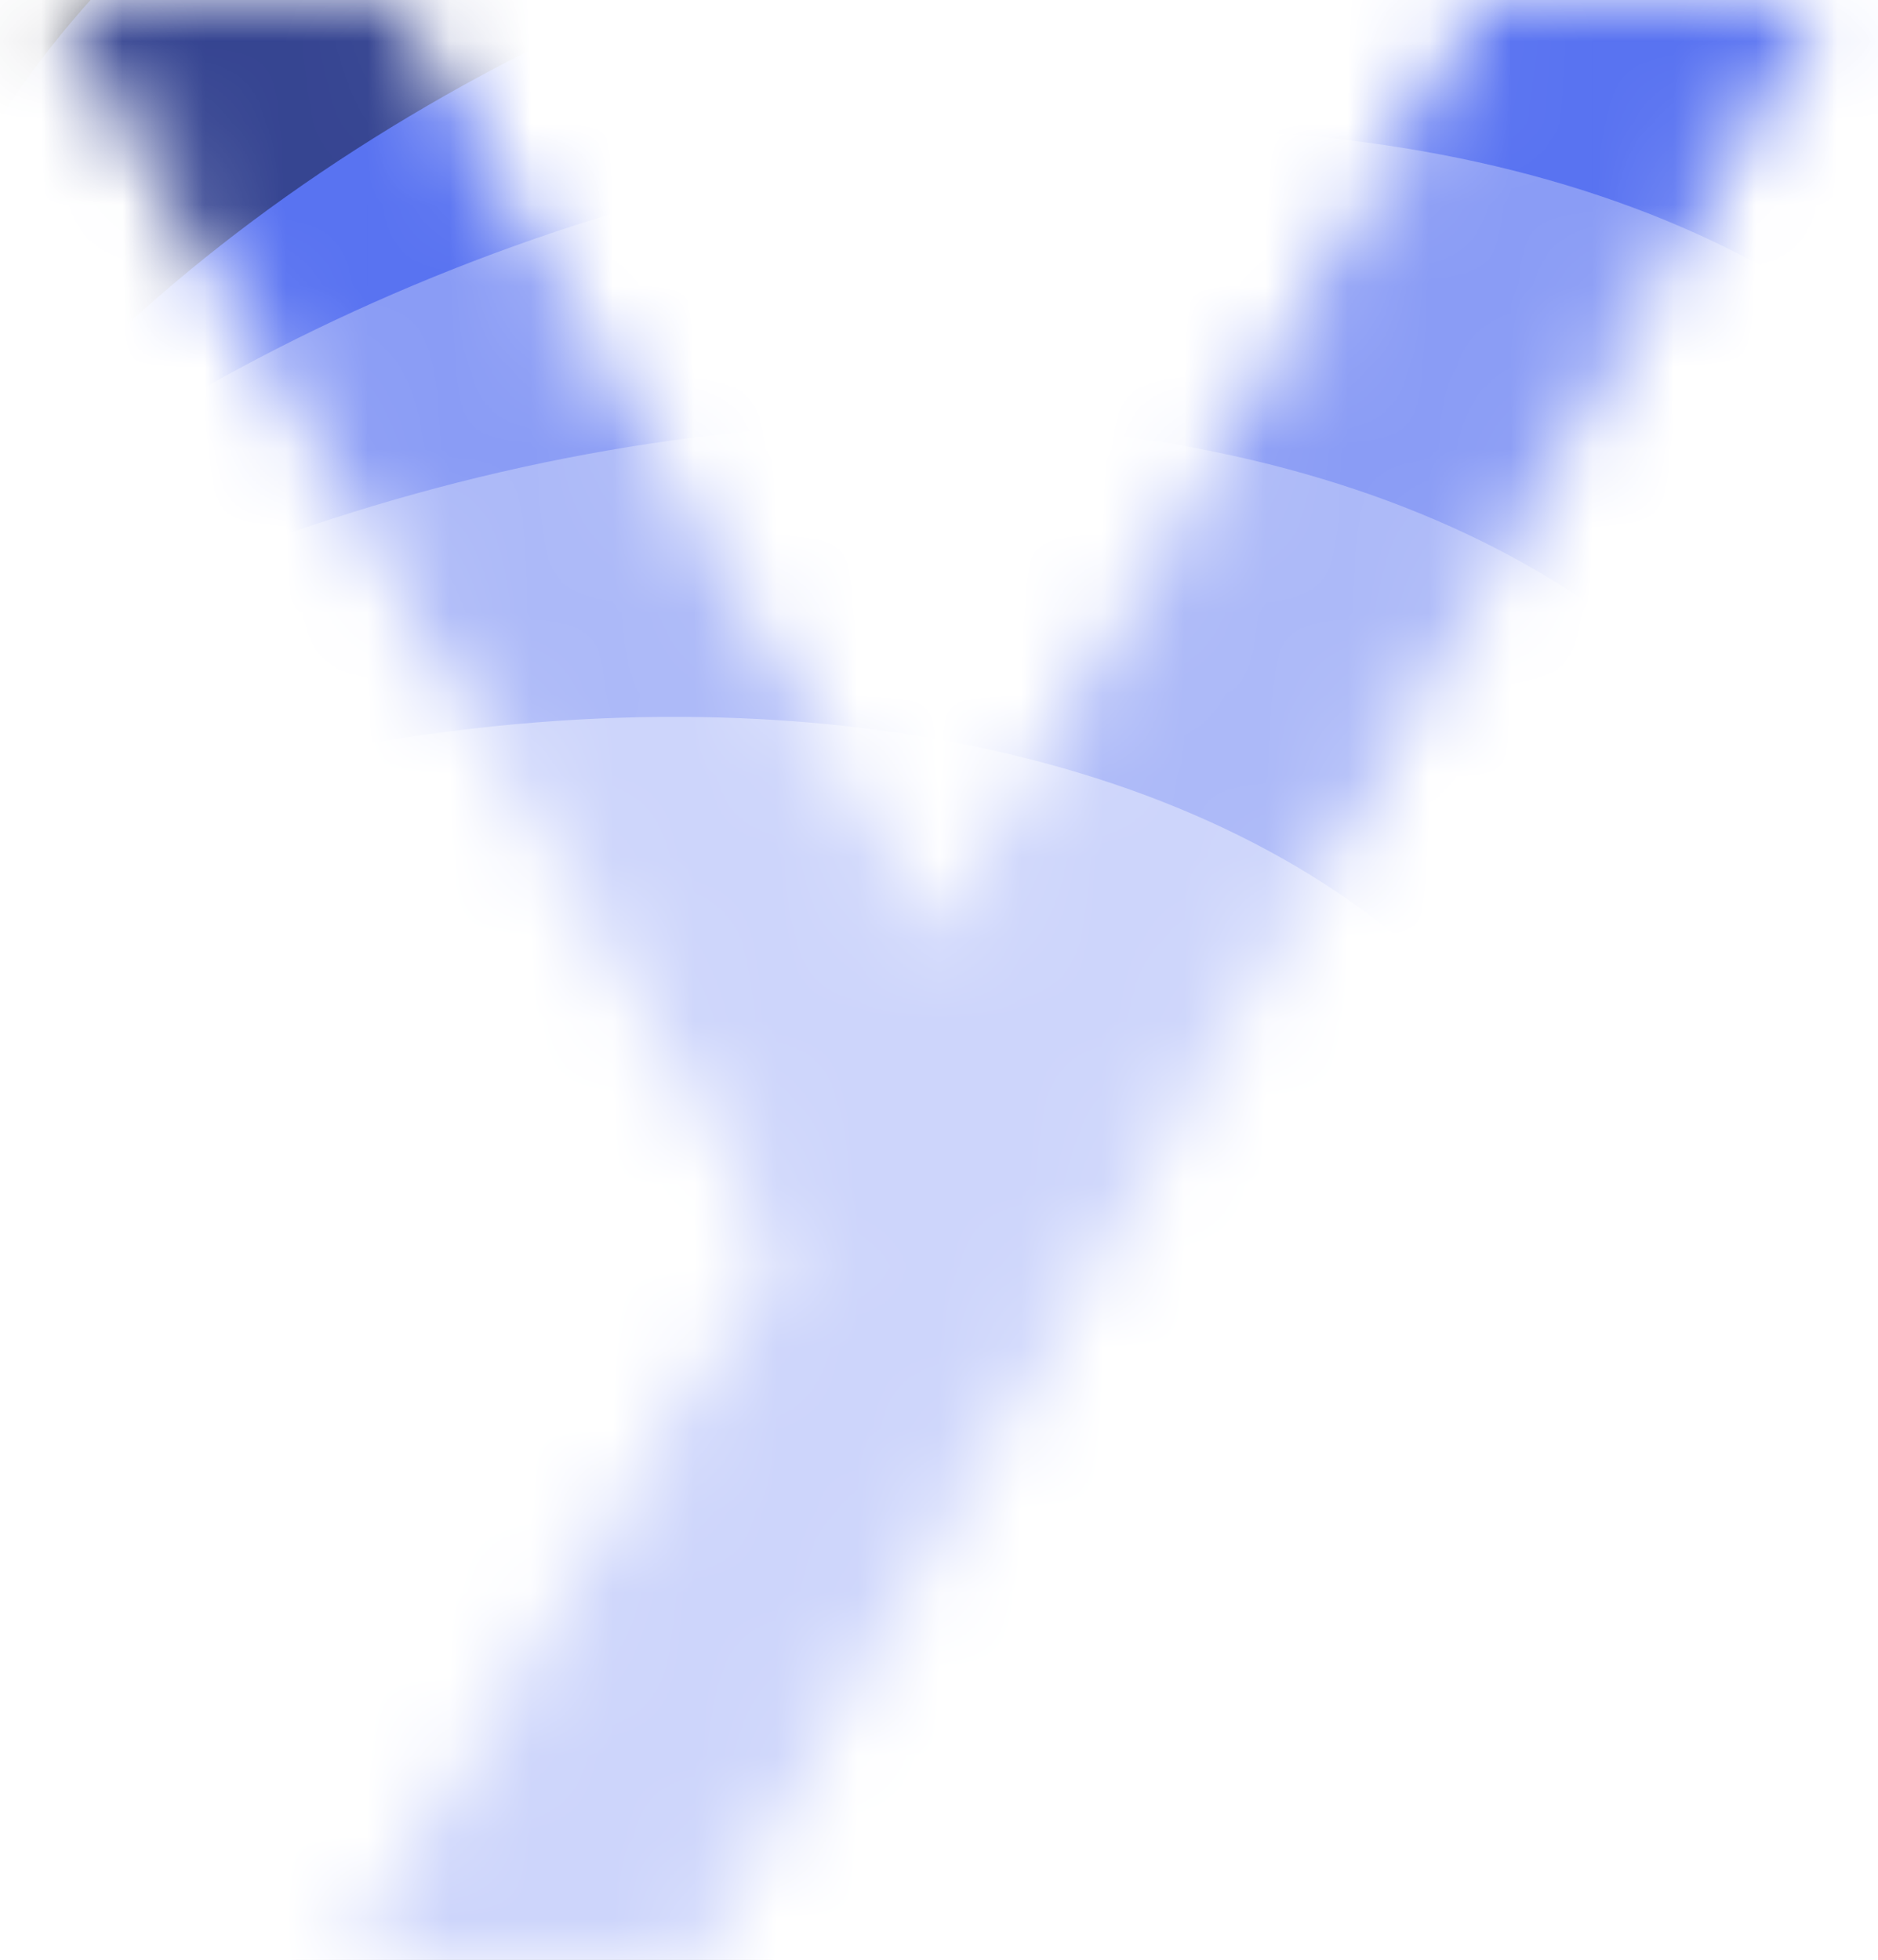 <svg width="23" height="24" viewBox="0 0 23 24" fill="none" xmlns="http://www.w3.org/2000/svg">
<g id="Mask group">
<mask id="mask0_5011_1312" style="mask-type:alpha" maskUnits="userSpaceOnUse" x="0" y="0" width="23" height="24">
<path id="Vector" d="M5.167 23.5L10.006 15.51L10.16 15.257L10.011 15.001C8.589 12.543 7.154 10.076 5.718 7.611C4.784 6.006 3.85 4.401 2.919 2.799L2.919 2.799C2.468 2.022 2.023 1.255 1.586 0.5H4.537C5.525 2.237 6.527 3.975 7.528 5.71L7.533 5.72C8.544 7.472 9.553 9.223 10.549 10.973L10.549 10.975L10.66 11.17C10.708 11.253 10.754 11.335 10.801 11.416C10.869 11.534 10.936 11.651 11.003 11.77L11.147 12.023H11.438H11.498H11.785L11.93 11.774L12.277 11.179L12.345 11.062V11.061L18.49 0.505H21.416L8.678 22.655L8.193 23.5H5.167Z" fill="#1A1D34" stroke="black"/>
</mask>
<g mask="url(#mask0_5011_1312)">
<g id="Group 11">
<circle id="Ellipse 6" cx="6.5" cy="7.5" r="18.5" fill="#121730"/>
<g id="Ellipse 8" filter="url(#filter0_d_5011_1312)">
<ellipse cx="13.587" cy="14.028" rx="13.587" ry="14.028" transform="matrix(0.873 0.488 -0.799 0.601 14.329 -4.262)" fill="#354491"/>
</g>
<g id="Ellipse 7" filter="url(#filter1_d_5011_1312)">
<ellipse cx="13.587" cy="14.028" rx="13.587" ry="14.028" transform="matrix(0.962 0.273 -0.639 0.77 8.875 0.894)" fill="#5872F1"/>
</g>
<g id="Ellipse 10" filter="url(#filter2_d_5011_1312)">
<ellipse cx="13.587" cy="14.028" rx="13.587" ry="14.028" transform="matrix(0.962 0.273 -0.639 0.77 5.889 4.493)" fill="#8A9CF5"/>
</g>
<g id="Ellipse 4" filter="url(#filter3_d_5011_1312)">
<ellipse cx="13.587" cy="14.028" rx="13.587" ry="14.028" transform="matrix(0.962 0.273 -0.639 0.77 2.902 8.091)" fill="#ACB9F8"/>
</g>
<g id="Ellipse 11" filter="url(#filter4_d_5011_1312)">
<ellipse cx="13.587" cy="14.028" rx="13.587" ry="14.028" transform="matrix(0.962 0.273 -0.639 0.77 -0.083 11.689)" fill="#CDD5FB"/>
</g>
</g>
</g>
</g>
<defs>
<filter id="filter0_d_5011_1312" x="-5.346" y="-9.925" width="40.637" height="31.457" filterUnits="userSpaceOnUse" color-interpolation-filters="sRGB">
<feFlood flood-opacity="0" result="BackgroundImageFix"/>
<feColorMatrix in="SourceAlpha" type="matrix" values="0 0 0 0 0 0 0 0 0 0 0 0 0 0 0 0 0 0 127 0" result="hardAlpha"/>
<feOffset dy="-6"/>
<feGaussianBlur stdDeviation="2"/>
<feComposite in2="hardAlpha" operator="out"/>
<feColorMatrix type="matrix" values="0 0 0 0 1 0 0 0 0 0.988 0 0 0 0 0.988 0 0 0 0.1 0"/>
<feBlend mode="normal" in2="BackgroundImageFix" result="effect1_dropShadow_5011_1312"/>
<feBlend mode="normal" in="SourceGraphic" in2="effect1_dropShadow_5011_1312" result="shape"/>
</filter>
<filter id="filter1_d_5011_1312" x="-6.861" y="-6.017" width="39.693" height="32.837" filterUnits="userSpaceOnUse" color-interpolation-filters="sRGB">
<feFlood flood-opacity="0" result="BackgroundImageFix"/>
<feColorMatrix in="SourceAlpha" type="matrix" values="0 0 0 0 0 0 0 0 0 0 0 0 0 0 0 0 0 0 127 0" result="hardAlpha"/>
<feOffset dy="-6"/>
<feGaussianBlur stdDeviation="2"/>
<feComposite in2="hardAlpha" operator="out"/>
<feColorMatrix type="matrix" values="0 0 0 0 1 0 0 0 0 0.988 0 0 0 0 0.988 0 0 0 0.1 0"/>
<feBlend mode="normal" in2="BackgroundImageFix" result="effect1_dropShadow_5011_1312"/>
<feBlend mode="normal" in="SourceGraphic" in2="effect1_dropShadow_5011_1312" result="shape"/>
</filter>
<filter id="filter2_d_5011_1312" x="-9.846" y="-2.419" width="39.693" height="32.837" filterUnits="userSpaceOnUse" color-interpolation-filters="sRGB">
<feFlood flood-opacity="0" result="BackgroundImageFix"/>
<feColorMatrix in="SourceAlpha" type="matrix" values="0 0 0 0 0 0 0 0 0 0 0 0 0 0 0 0 0 0 127 0" result="hardAlpha"/>
<feOffset dy="-6"/>
<feGaussianBlur stdDeviation="2"/>
<feComposite in2="hardAlpha" operator="out"/>
<feColorMatrix type="matrix" values="0 0 0 0 1 0 0 0 0 0.988 0 0 0 0 0.988 0 0 0 0.1 0"/>
<feBlend mode="normal" in2="BackgroundImageFix" result="effect1_dropShadow_5011_1312"/>
<feBlend mode="normal" in="SourceGraphic" in2="effect1_dropShadow_5011_1312" result="shape"/>
</filter>
<filter id="filter3_d_5011_1312" x="-12.833" y="1.18" width="39.693" height="32.837" filterUnits="userSpaceOnUse" color-interpolation-filters="sRGB">
<feFlood flood-opacity="0" result="BackgroundImageFix"/>
<feColorMatrix in="SourceAlpha" type="matrix" values="0 0 0 0 0 0 0 0 0 0 0 0 0 0 0 0 0 0 127 0" result="hardAlpha"/>
<feOffset dy="-6"/>
<feGaussianBlur stdDeviation="2"/>
<feComposite in2="hardAlpha" operator="out"/>
<feColorMatrix type="matrix" values="0 0 0 0 1 0 0 0 0 0.988 0 0 0 0 0.988 0 0 0 0.1 0"/>
<feBlend mode="normal" in2="BackgroundImageFix" result="effect1_dropShadow_5011_1312"/>
<feBlend mode="normal" in="SourceGraphic" in2="effect1_dropShadow_5011_1312" result="shape"/>
</filter>
<filter id="filter4_d_5011_1312" x="-15.819" y="4.778" width="39.693" height="32.837" filterUnits="userSpaceOnUse" color-interpolation-filters="sRGB">
<feFlood flood-opacity="0" result="BackgroundImageFix"/>
<feColorMatrix in="SourceAlpha" type="matrix" values="0 0 0 0 0 0 0 0 0 0 0 0 0 0 0 0 0 0 127 0" result="hardAlpha"/>
<feOffset dy="-6"/>
<feGaussianBlur stdDeviation="2"/>
<feComposite in2="hardAlpha" operator="out"/>
<feColorMatrix type="matrix" values="0 0 0 0 1 0 0 0 0 0.988 0 0 0 0 0.988 0 0 0 0.1 0"/>
<feBlend mode="normal" in2="BackgroundImageFix" result="effect1_dropShadow_5011_1312"/>
<feBlend mode="normal" in="SourceGraphic" in2="effect1_dropShadow_5011_1312" result="shape"/>
</filter>
</defs>
</svg>
